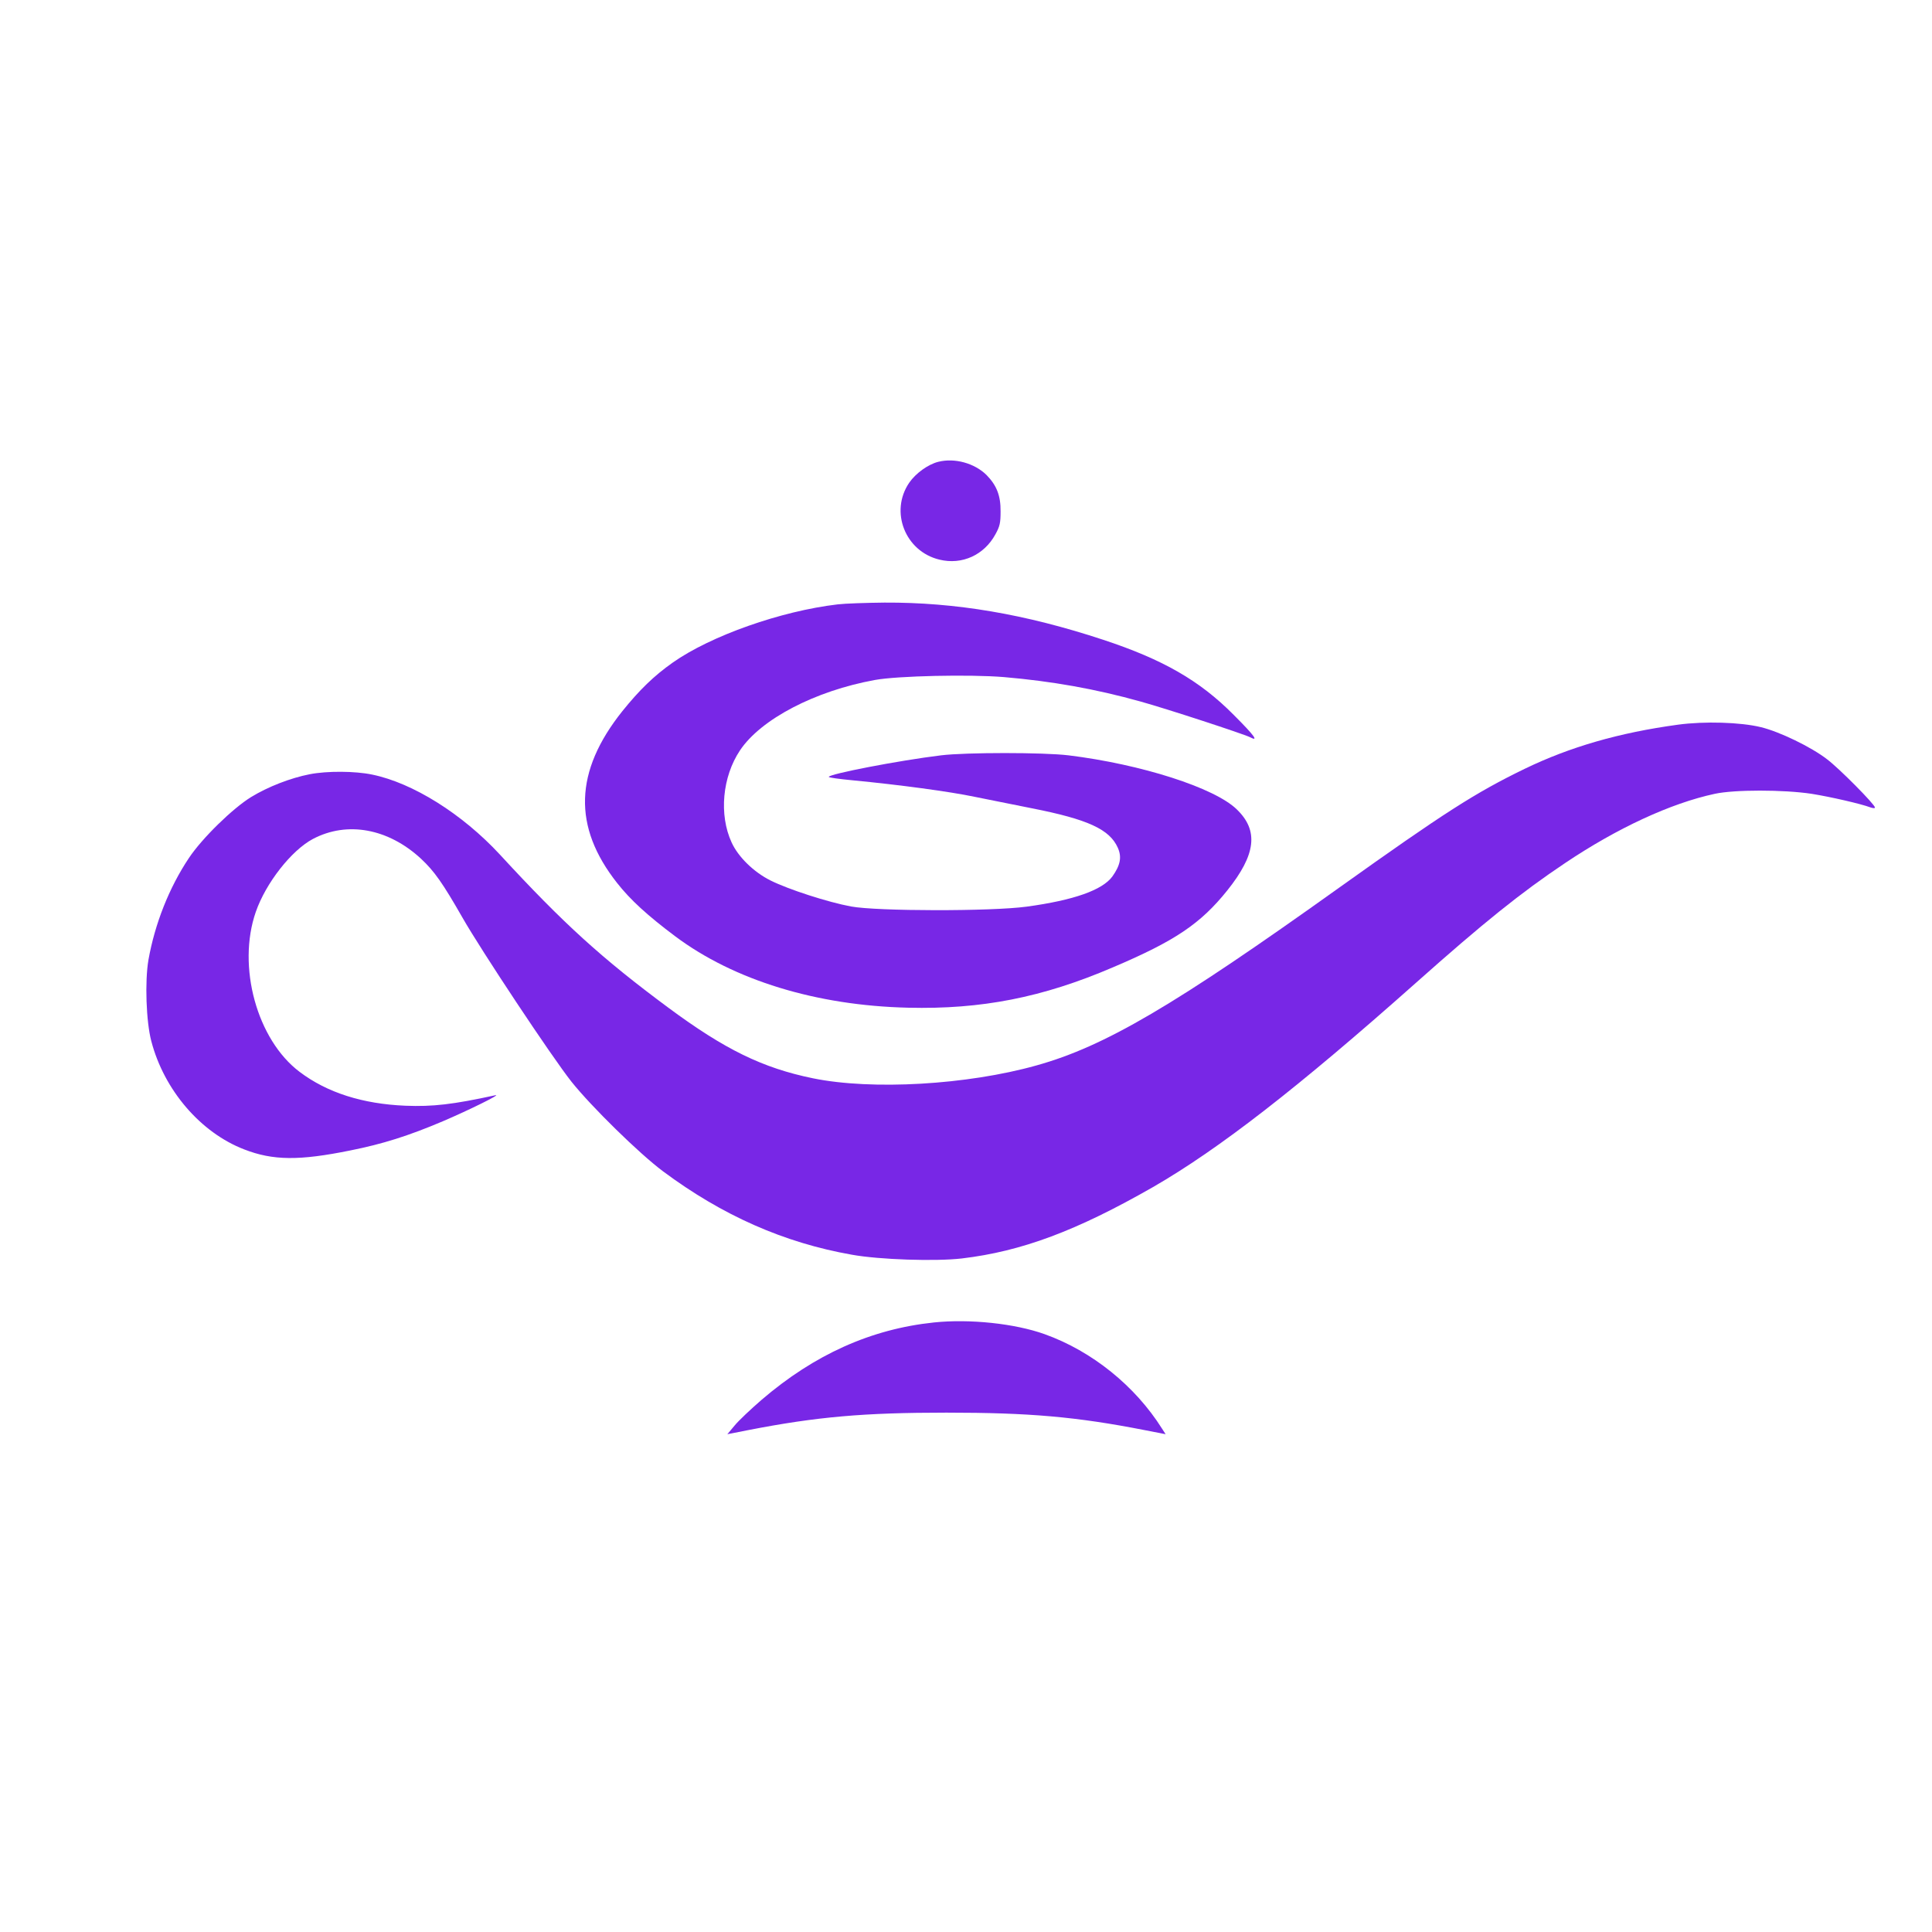 <svg version="1.0" xmlns="http://www.w3.org/2000/svg" width="1084pt" height="1084pt" viewBox="0 0 1084 1084" preserveAspectRatio="xMidYMid meet">

<g transform="translate(0,1084) scale(0.1,-0.1)" fill="#7827e6" stroke="none">
<path d="M5265 8249 c-57 -14 -127 -64 -164 -118 -110 -162 -22 -385 170 -431 127 -31 251 26 314 142 25 45 29 64 29 128 1 89 -22 147 -79 205 -67 66 -178 97 -270 74z" fill="#7827e6"/>
<path d="M4700 7449 c-317 -37 -712 -176 -926 -327 -105 -74 -187 -154 -282 -272 -270 -338 -279 -649 -29 -965 74 -94 169 -181 325 -298 330 -247 793 -389 1307 -401 411 -10 754 57 1148 226 349 148 493 245 643 432 161 201 177 336 53 455 -124 121 -536 253 -944 303 -141 17 -575 17 -715 0 -238 -29 -630 -105 -630 -121 0 -4 60 -12 133 -19 261 -25 544 -63 687 -93 80 -16 223 -45 319 -64 315 -62 437 -118 483 -222 23 -52 14 -98 -31 -161 -56 -76 -216 -133 -481 -169 -199 -27 -839 -26 -985 1 -130 24 -352 96 -452 146 -94 47 -181 132 -218 213 -72 156 -52 369 47 517 117 175 421 334 758 395 127 23 531 32 723 16 268 -23 512 -66 766 -137 151 -42 575 -181 614 -200 51 -27 28 6 -91 125 -191 193 -398 311 -731 421 -439 145 -831 211 -1228 209 -103 -1 -222 -5 -263 -10z" fill="#7827e6"/>
<path d="M9415 6774 c-331 -45 -607 -125 -861 -248 -276 -134 -451 -246 -1041 -667 -926 -662 -1314 -890 -1698 -997 -388 -109 -922 -140 -1254 -72 -283 58 -495 162 -811 396 -371 275 -587 470 -945 859 -211 228 -488 402 -717 449 -96 20 -252 21 -350 2 -108 -21 -234 -70 -329 -128 -104 -64 -275 -231 -349 -342 -111 -166 -191 -369 -227 -571 -21 -121 -13 -348 16 -457 72 -275 277 -513 521 -607 162 -63 309 -64 595 -6 181 36 327 82 520 164 143 61 330 153 295 146 -239 -52 -352 -65 -505 -59 -240 10 -439 73 -594 190 -239 180 -352 591 -246 897 56 162 200 346 321 410 192 101 422 59 606 -111 75 -70 122 -137 233 -331 103 -181 503 -784 612 -921 111 -139 379 -402 513 -502 333 -248 679 -401 1060 -468 155 -28 470 -38 616 -21 337 40 644 155 1074 401 369 213 810 555 1475 1146 380 338 589 506 837 672 292 196 592 335 839 388 110 24 385 24 544 0 106 -17 276 -56 329 -76 15 -5 26 -6 26 -1 0 17 -202 221 -269 271 -89 69 -267 155 -371 180 -114 28 -317 34 -465 14z" fill="#7827e6"/>
<path d="M5240 3420 c-353 -37 -671 -180 -968 -435 -60 -52 -128 -116 -150 -143 l-41 -49 117 23 c385 75 649 98 1112 98 465 0 729 -23 1112 -98 l118 -23 -20 31 c-151 240 -393 435 -658 530 -167 60 -421 87 -622 66z" fill="#7827e6"/>
</g>
</svg>